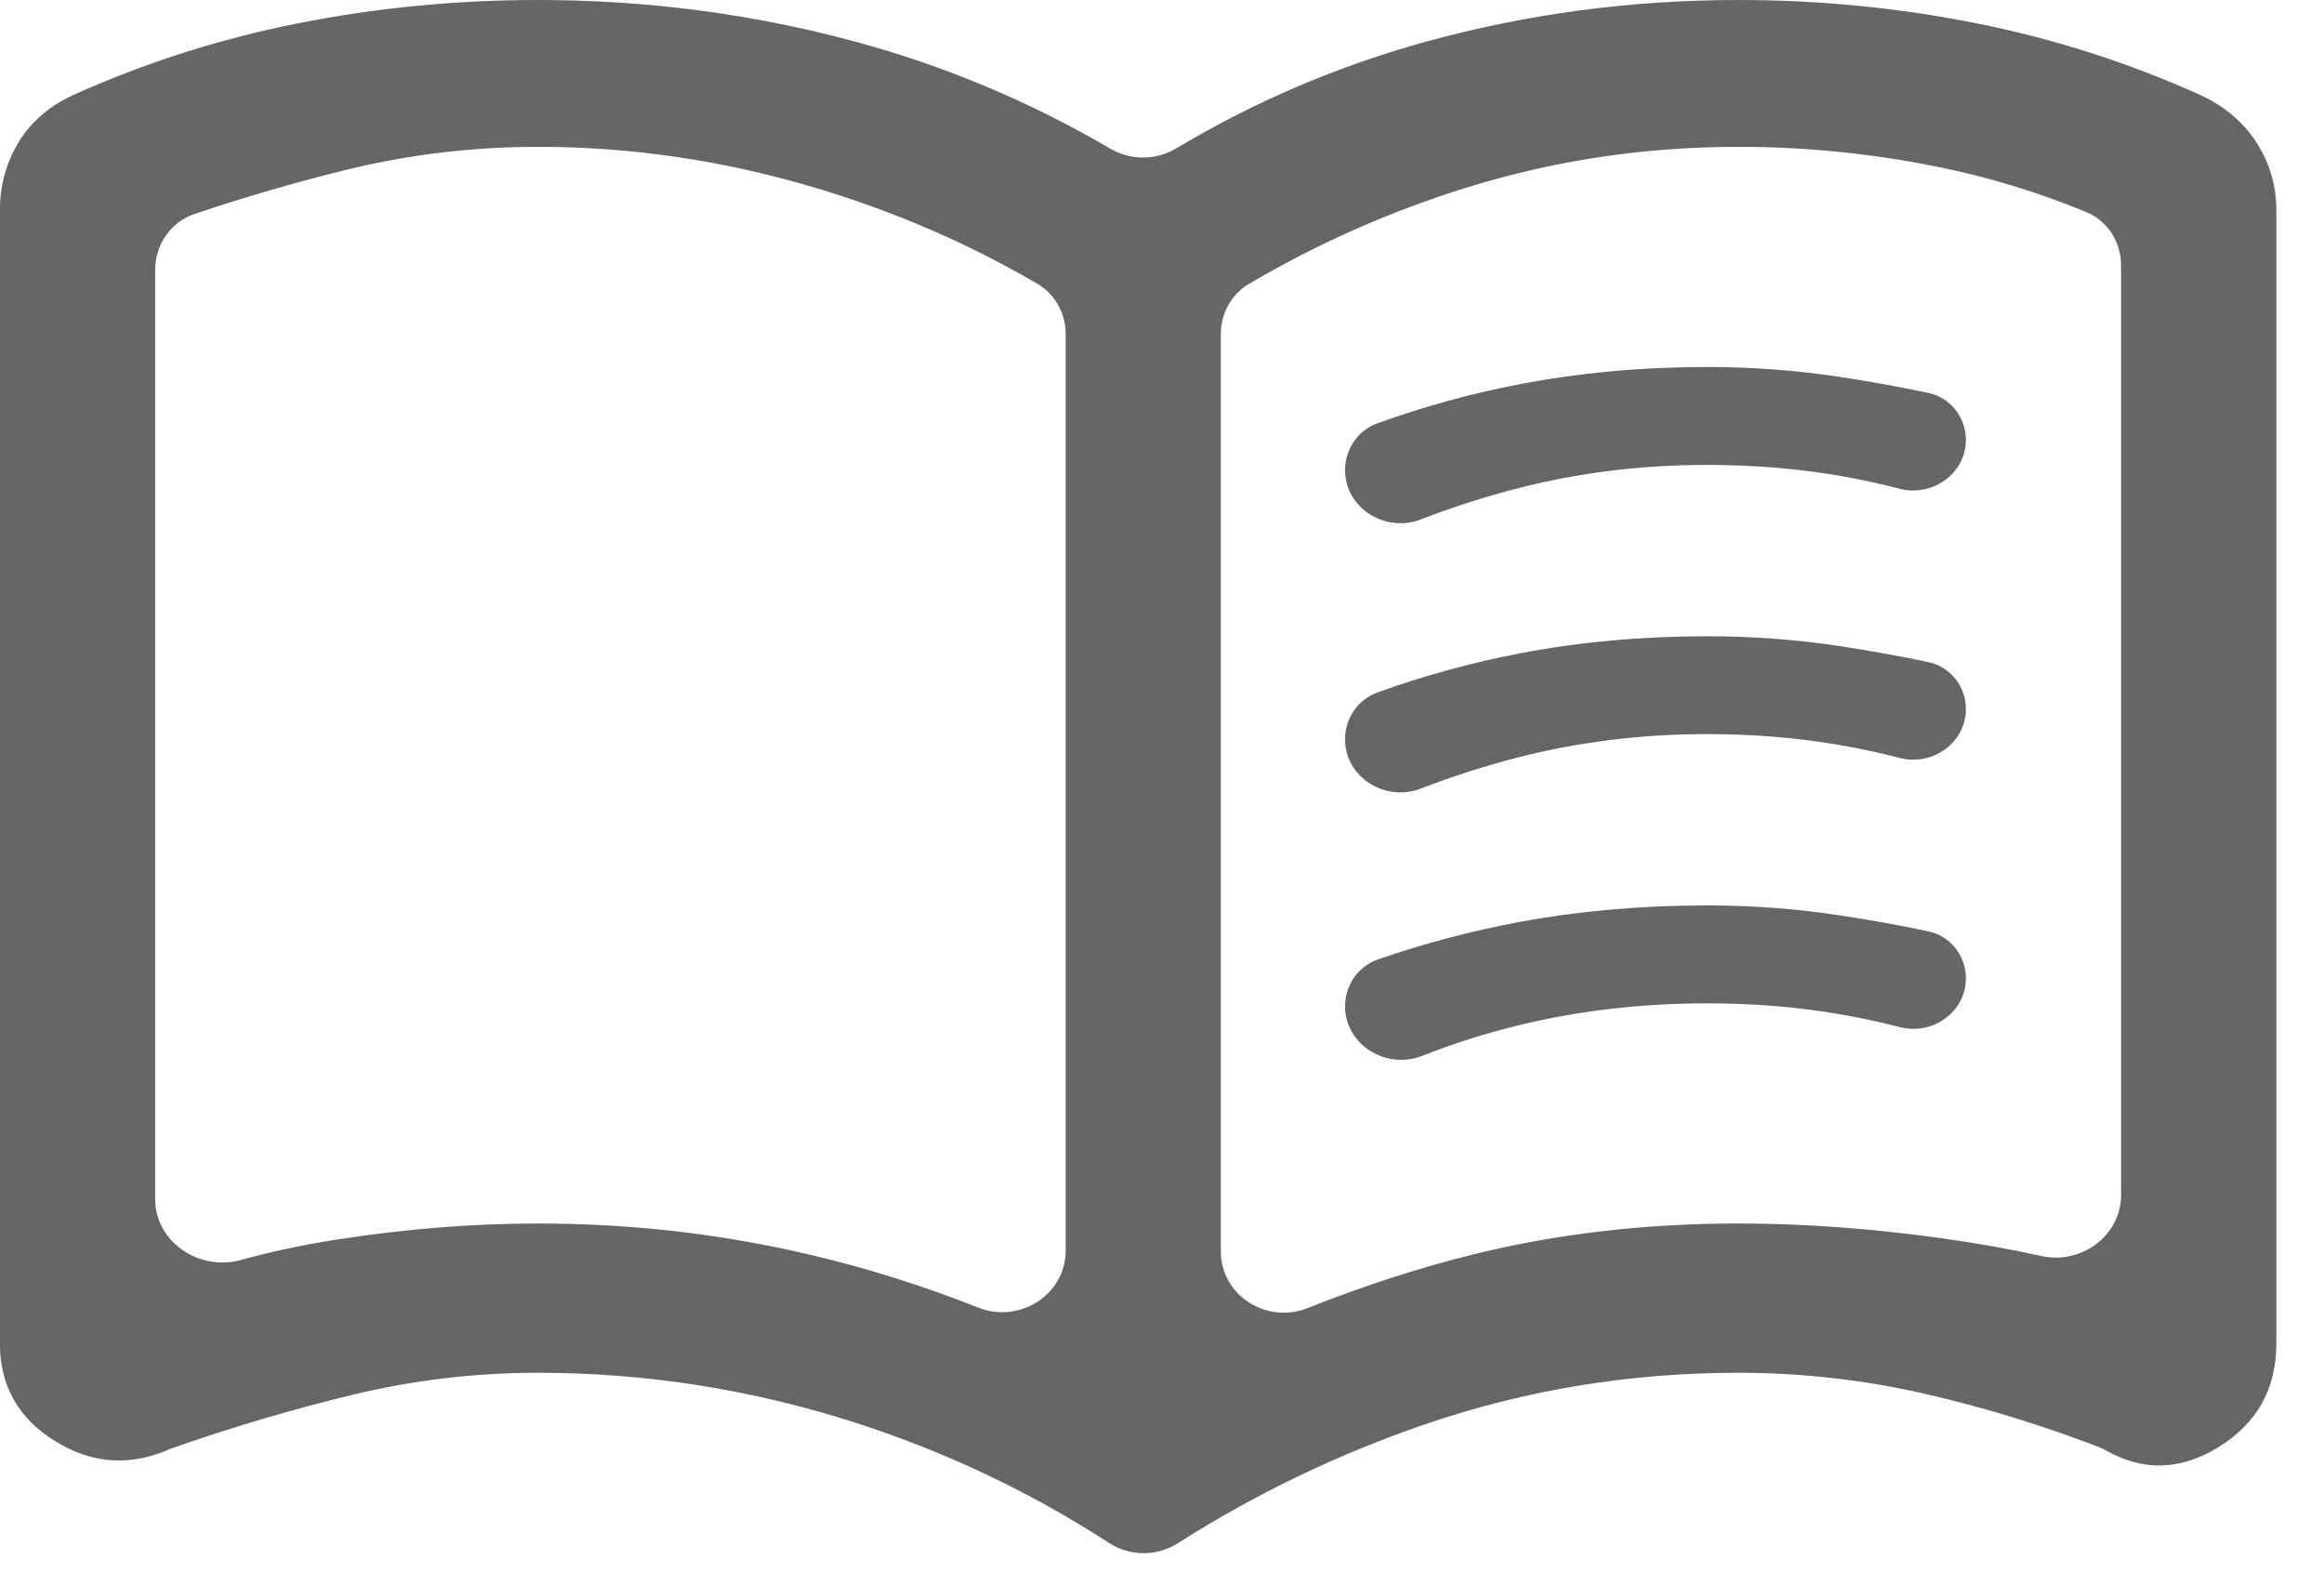 <?xml version="1.0" encoding="utf-8"?>
<svg xmlns="http://www.w3.org/2000/svg" fill="none" height="100%" overflow="visible" preserveAspectRatio="none" style="display: block;" viewBox="0 0 22 15" width="100%">
<g id="Group 2751">
<g id="Group 2750">
<path d="M13.45 4.917C13.114 5.047 12.733 4.81 12.733 4.45C12.733 4.253 12.853 4.074 13.039 4.007C13.48 3.848 13.929 3.724 14.386 3.637C14.949 3.529 15.541 3.474 16.161 3.474C16.586 3.474 17.002 3.505 17.41 3.567C17.695 3.61 17.976 3.661 18.253 3.719C18.463 3.763 18.61 3.95 18.61 4.164C18.61 4.483 18.294 4.706 17.985 4.627C17.798 4.579 17.611 4.538 17.422 4.505C17.022 4.436 16.602 4.401 16.161 4.401C15.541 4.401 14.945 4.474 14.374 4.621C14.058 4.702 13.75 4.801 13.45 4.917ZM13.463 9.995C13.124 10.128 12.733 9.892 12.733 9.527C12.733 9.328 12.855 9.148 13.044 9.082C13.483 8.93 13.931 8.812 14.386 8.727C14.949 8.623 15.541 8.571 16.161 8.571C16.586 8.571 17.002 8.602 17.41 8.664C17.695 8.707 17.976 8.757 18.253 8.816C18.463 8.86 18.61 9.046 18.61 9.261C18.61 9.58 18.294 9.803 17.985 9.723C17.798 9.675 17.611 9.634 17.422 9.602C17.022 9.532 16.602 9.498 16.161 9.498C15.541 9.498 14.945 9.567 14.374 9.706C14.063 9.782 13.759 9.878 13.463 9.995ZM13.45 7.465C13.114 7.595 12.733 7.359 12.733 6.999C12.733 6.801 12.853 6.622 13.039 6.555C13.48 6.396 13.929 6.273 14.386 6.185C14.949 6.077 15.541 6.023 16.161 6.023C16.586 6.023 17.002 6.054 17.41 6.115C17.695 6.159 17.976 6.209 18.253 6.267C18.463 6.311 18.61 6.498 18.61 6.712C18.61 7.031 18.294 7.255 17.985 7.175C17.798 7.127 17.611 7.086 17.422 7.054C17.022 6.984 16.602 6.949 16.161 6.949C15.541 6.949 14.945 7.023 14.374 7.169C14.058 7.25 13.75 7.349 13.45 7.465ZM5.093 11.582C5.967 11.582 6.818 11.679 7.646 11.872C8.191 11.999 8.73 12.168 9.263 12.379C9.651 12.532 10.088 12.256 10.088 11.839V3.161C10.088 2.967 9.989 2.785 9.821 2.687C9.162 2.301 8.454 1.996 7.698 1.772C6.839 1.517 5.97 1.39 5.093 1.39C4.472 1.39 3.864 1.463 3.268 1.61C2.797 1.726 2.322 1.864 1.845 2.024C1.618 2.1 1.469 2.314 1.469 2.553V11.351C1.469 11.757 1.886 12.035 2.278 11.928C2.566 11.848 2.872 11.783 3.195 11.733C3.84 11.633 4.472 11.582 5.093 11.582ZM11.557 11.847C11.557 12.262 11.991 12.537 12.377 12.383C12.911 12.171 13.438 12 13.957 11.872C14.741 11.679 15.574 11.582 16.455 11.582C17.076 11.582 17.716 11.629 18.377 11.721C18.719 11.769 19.035 11.825 19.326 11.89C19.702 11.973 20.079 11.697 20.079 11.312V2.512C20.079 2.294 19.954 2.093 19.752 2.009C19.295 1.819 18.818 1.674 18.321 1.575C17.703 1.451 17.081 1.39 16.455 1.39C15.574 1.39 14.721 1.517 13.896 1.772C13.171 1.996 12.48 2.301 11.824 2.687C11.657 2.785 11.557 2.967 11.557 3.161V11.847ZM11.151 14.608C10.952 14.736 10.695 14.734 10.497 14.605C9.755 14.124 8.958 13.746 8.105 13.47C7.125 13.154 6.121 12.995 5.093 12.995C4.496 12.995 3.91 13.065 3.335 13.204C2.76 13.343 2.187 13.513 1.615 13.714C1.238 13.883 0.875 13.86 0.525 13.644C0.174 13.428 -0.001 13.119 -0.001 12.717V1.992C-0.001 1.76 0.056 1.548 0.171 1.355C0.285 1.162 0.456 1.011 0.685 0.903C1.371 0.594 2.084 0.366 2.825 0.22C3.566 0.073 4.322 -0 5.093 -0C6.121 -0 7.121 0.131 8.093 0.393C8.946 0.624 9.753 0.963 10.512 1.408C10.704 1.52 10.941 1.519 11.132 1.406C11.876 0.961 12.666 0.624 13.504 0.393C14.459 0.131 15.443 -0 16.455 -0C17.22 -0 17.971 0.073 18.706 0.22C19.442 0.366 20.153 0.594 20.838 0.903C21.067 1.011 21.242 1.162 21.365 1.355C21.487 1.548 21.549 1.76 21.549 1.992V12.717C21.549 13.148 21.365 13.476 20.998 13.701C20.645 13.917 20.295 13.929 19.95 13.738C19.922 13.722 19.893 13.708 19.863 13.696C19.322 13.488 18.772 13.32 18.213 13.192C17.637 13.061 17.052 12.995 16.455 12.995C15.427 12.995 14.439 13.158 13.492 13.482C12.669 13.764 11.888 14.139 11.151 14.608Z" fill="black" id="Vector" opacity="0.6"/>
</g>
</g>
</svg>